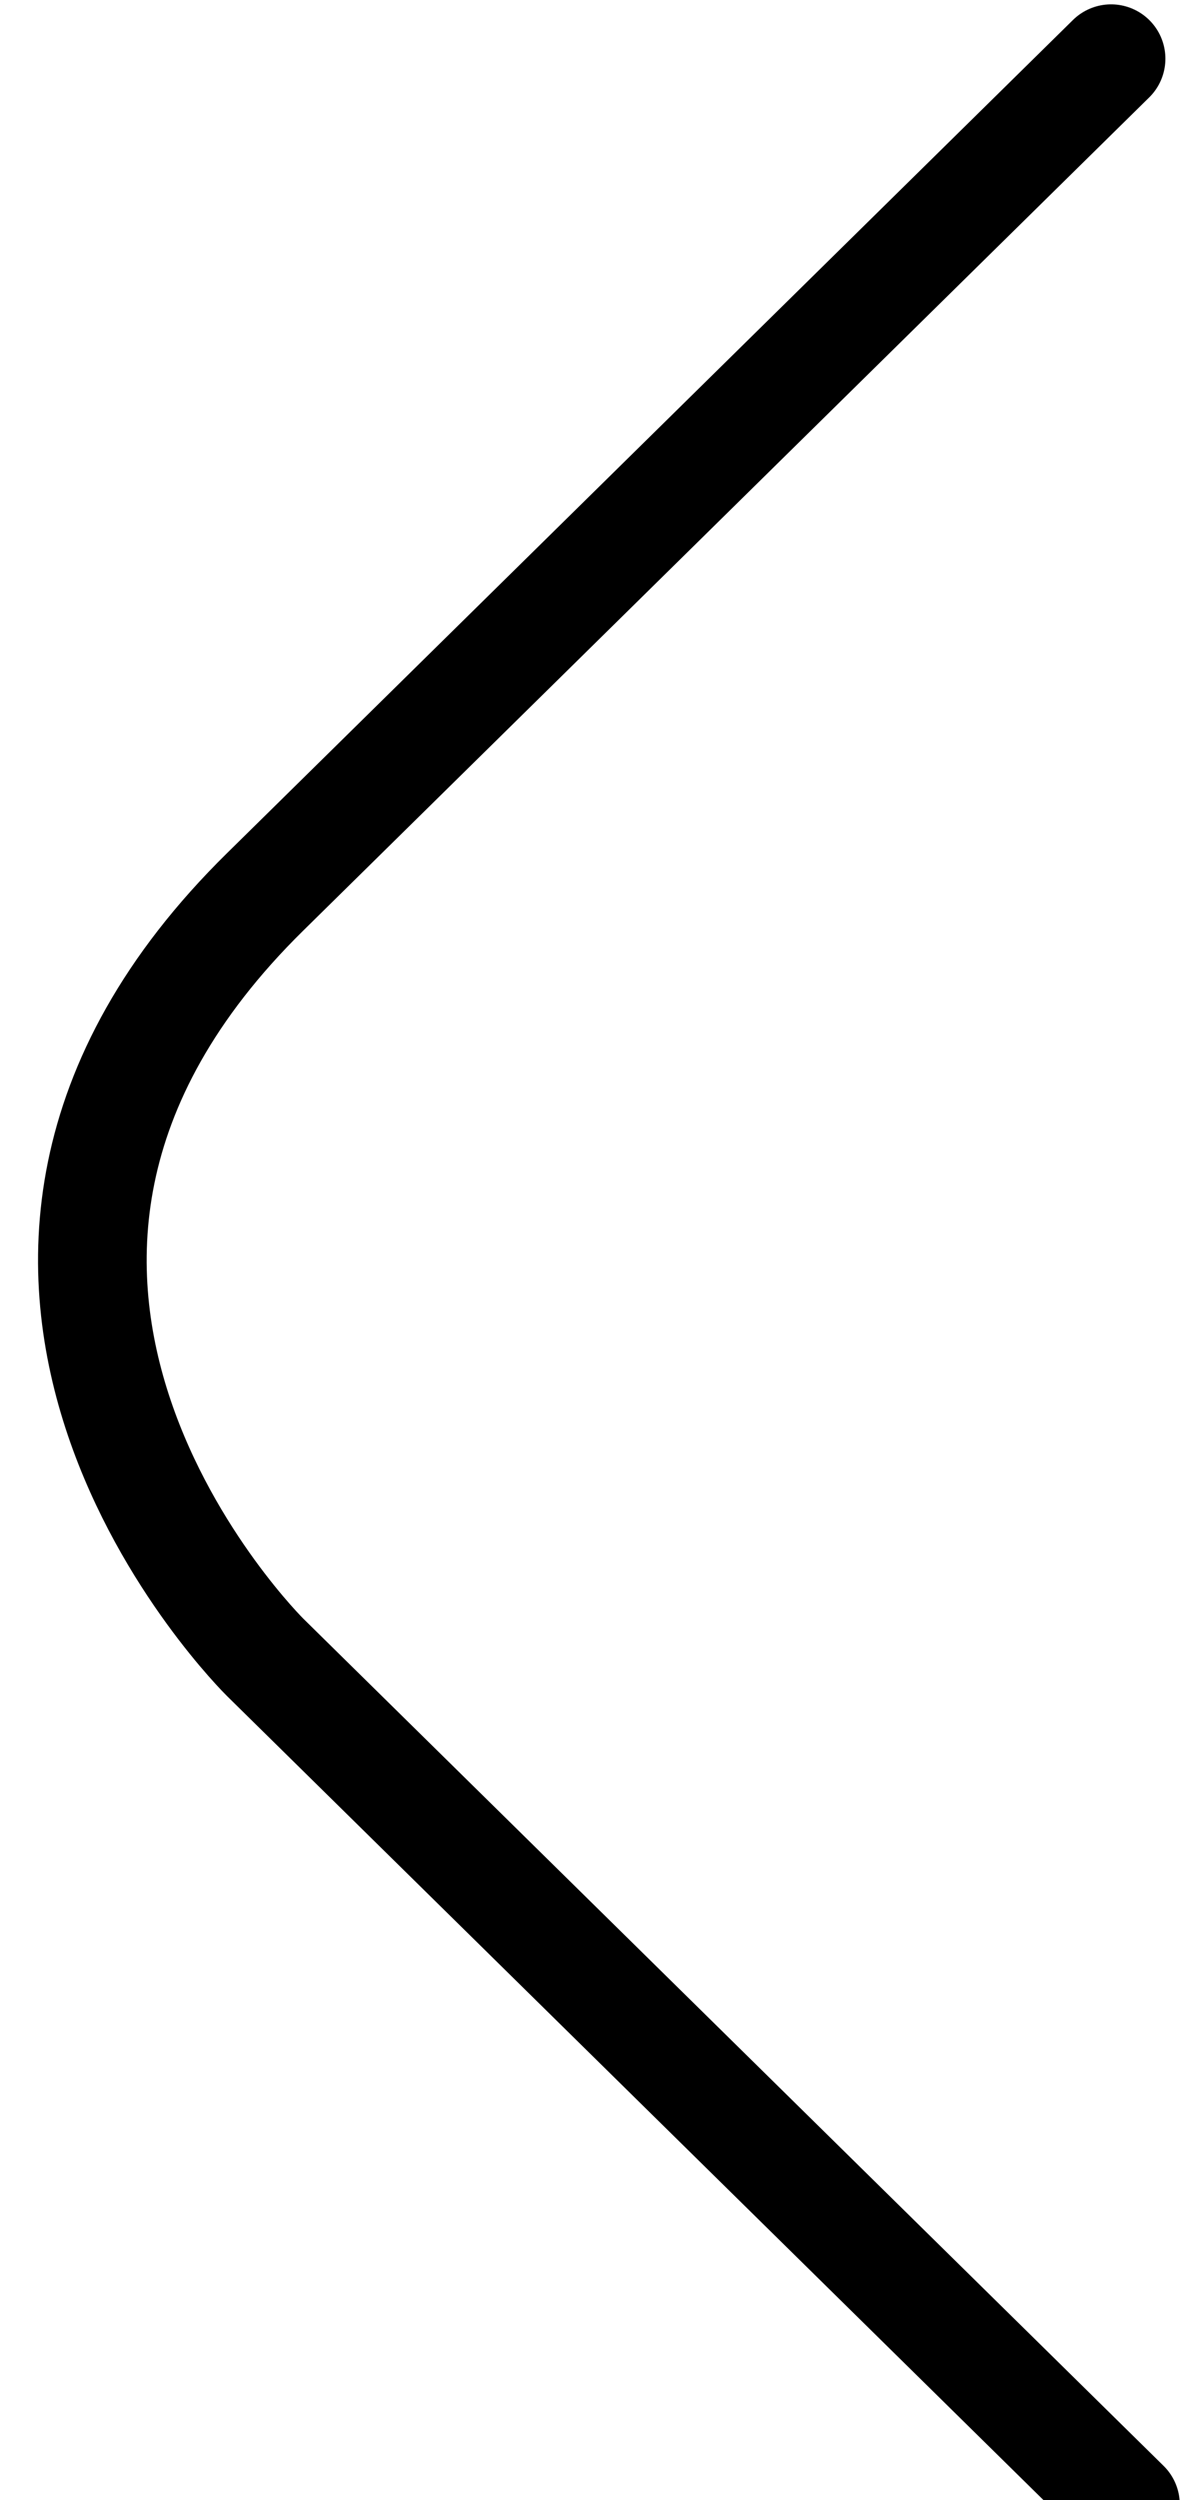 <svg version="1.1" viewBox="0 0 22 46" xmlns="http://www.w3.org/2000/svg">
 <path d="m20.72 46.082-15.838-15.588s-7.159-7.047 0-14.085l15.573-15.329" fill="none" stroke="#000" stroke-linecap="round" stroke-width="2px"/>
</svg>

